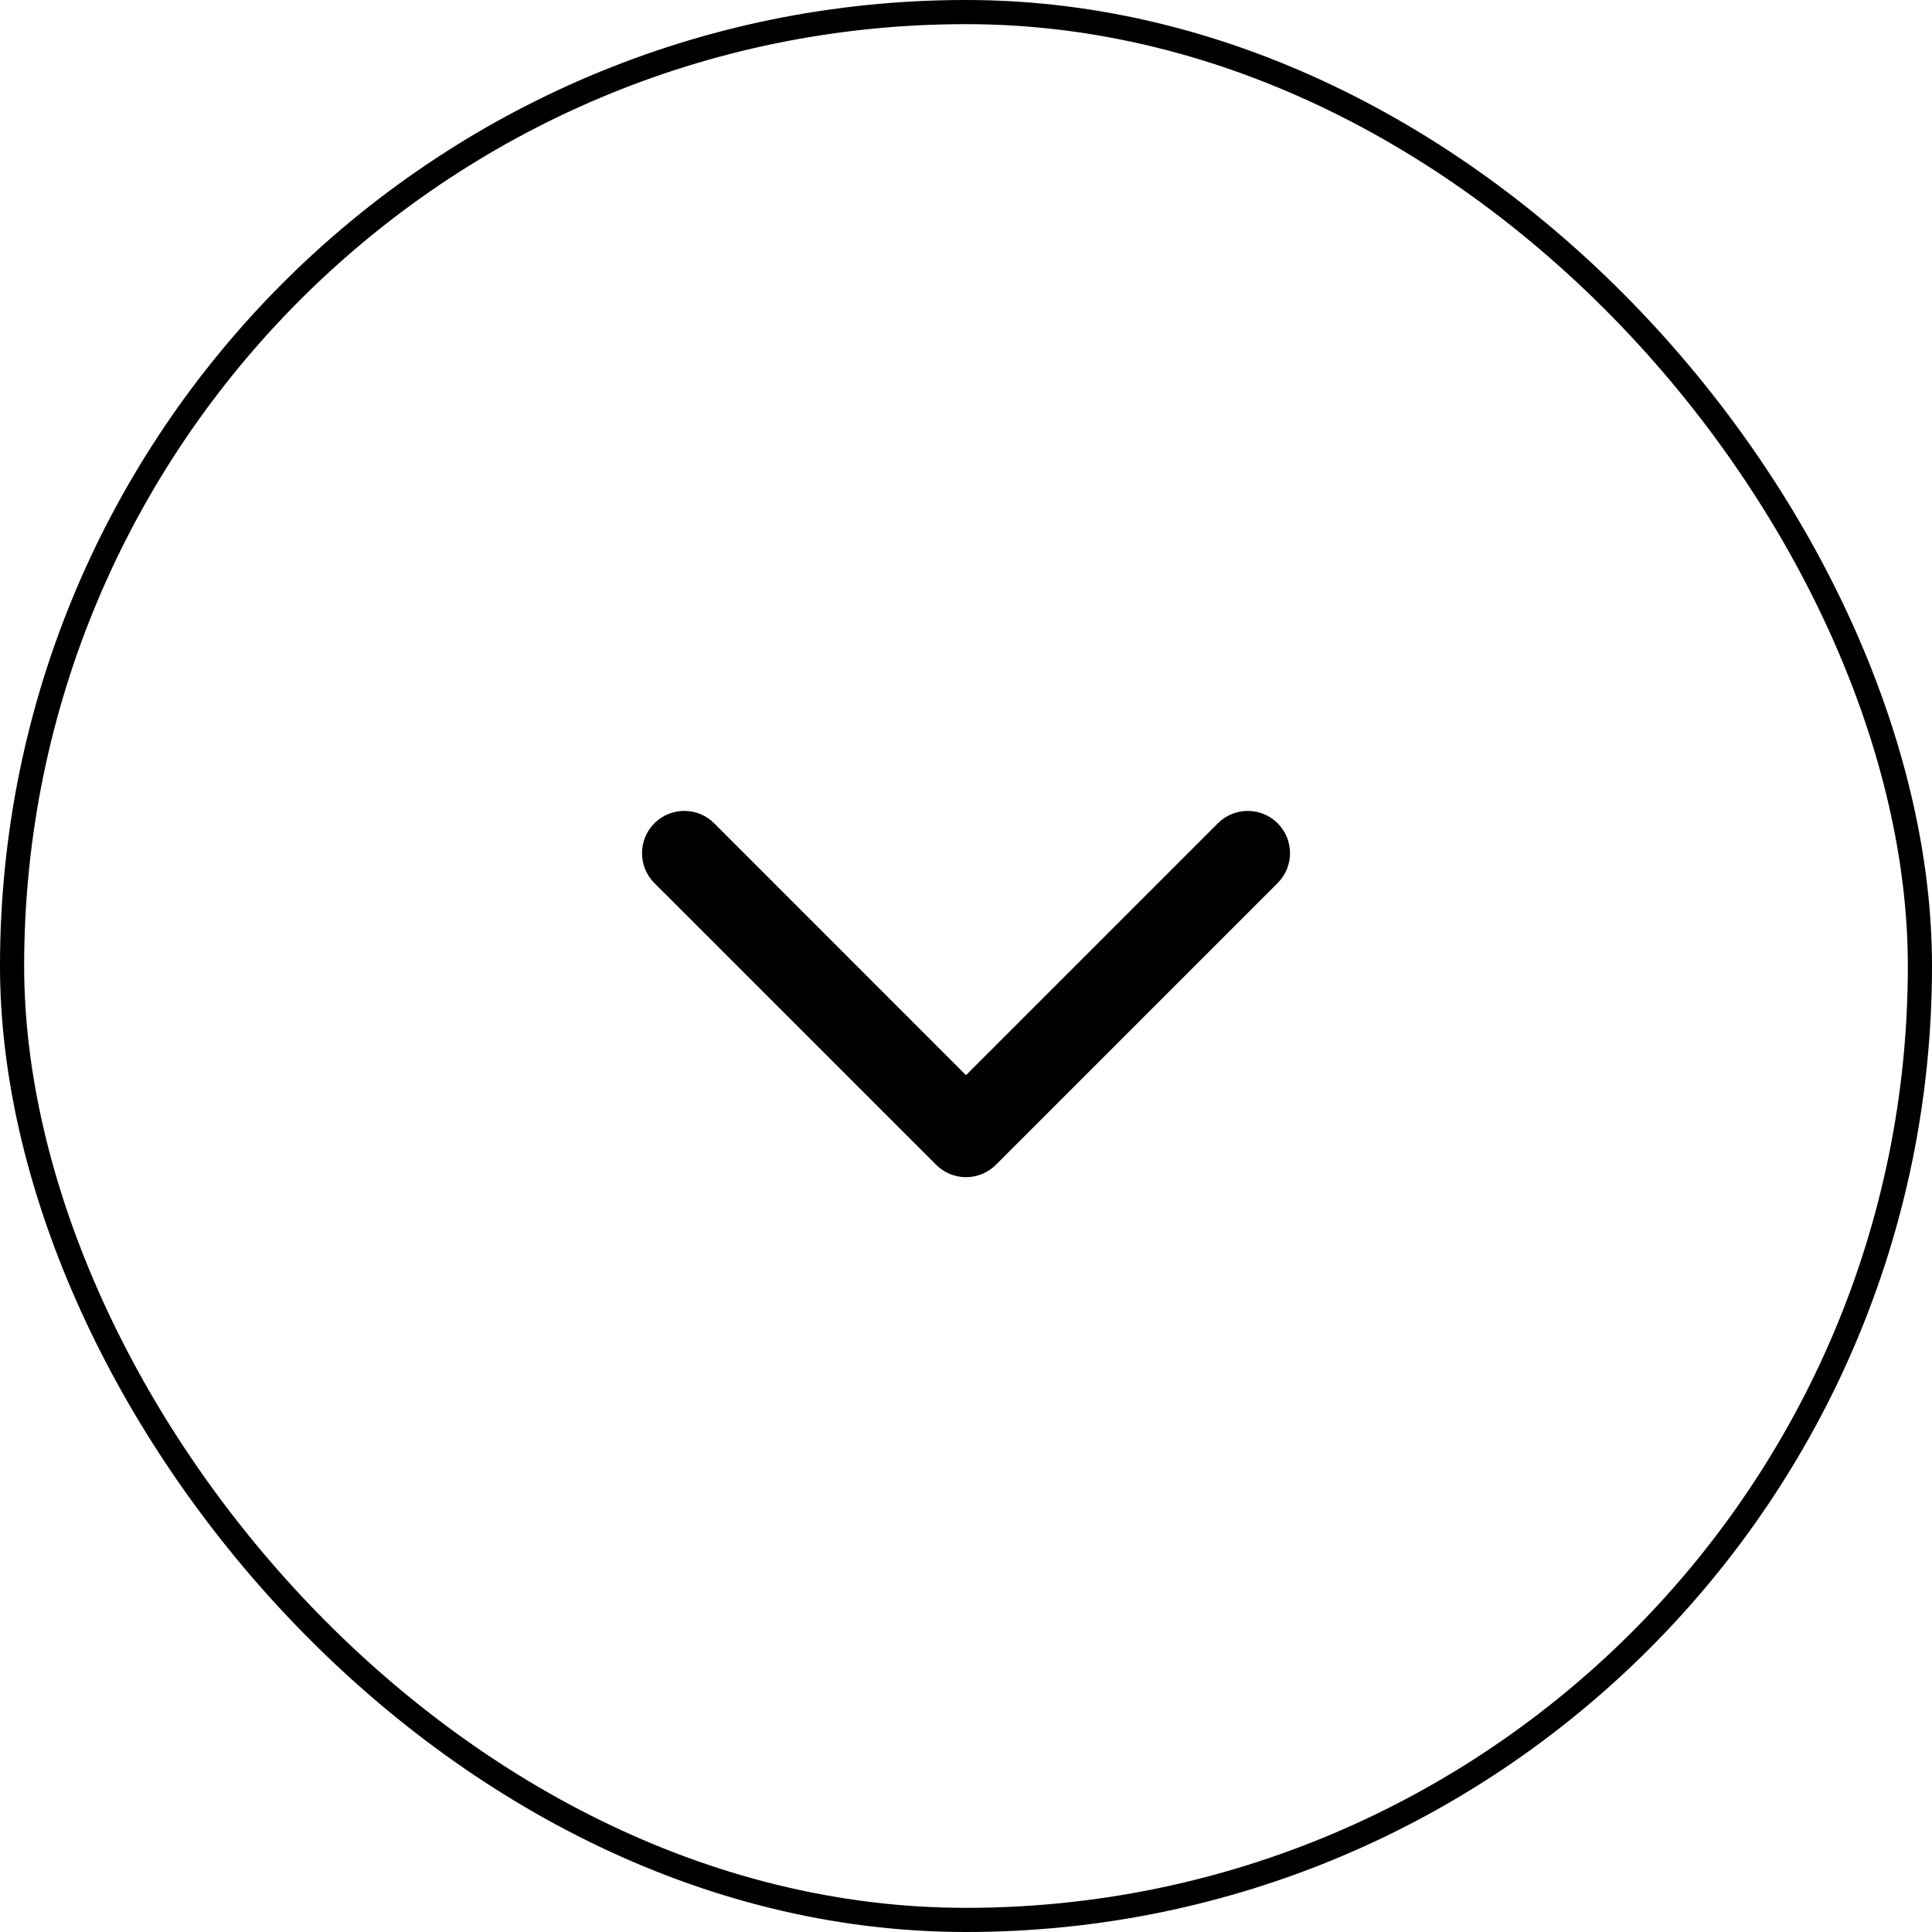 <svg width="40" height="40" viewBox="0 0 40 40" fill="none" xmlns="http://www.w3.org/2000/svg">
<rect x="0.25" y="0.25" width="39.5" height="39.5" rx="19.75" stroke="black" stroke-width="0.5"/>
<path fill-rule="evenodd" clip-rule="evenodd" d="M13.548 17.045C13.89 16.704 14.444 16.704 14.786 17.045L20 22.26L25.215 17.045C25.557 16.704 26.111 16.704 26.452 17.045C26.794 17.387 26.794 17.941 26.452 18.283L20.619 24.116C20.455 24.28 20.232 24.372 20 24.372C19.768 24.372 19.546 24.28 19.382 24.116L13.548 18.283C13.207 17.941 13.207 17.387 13.548 17.045Z" fill="black"/>
</svg>
